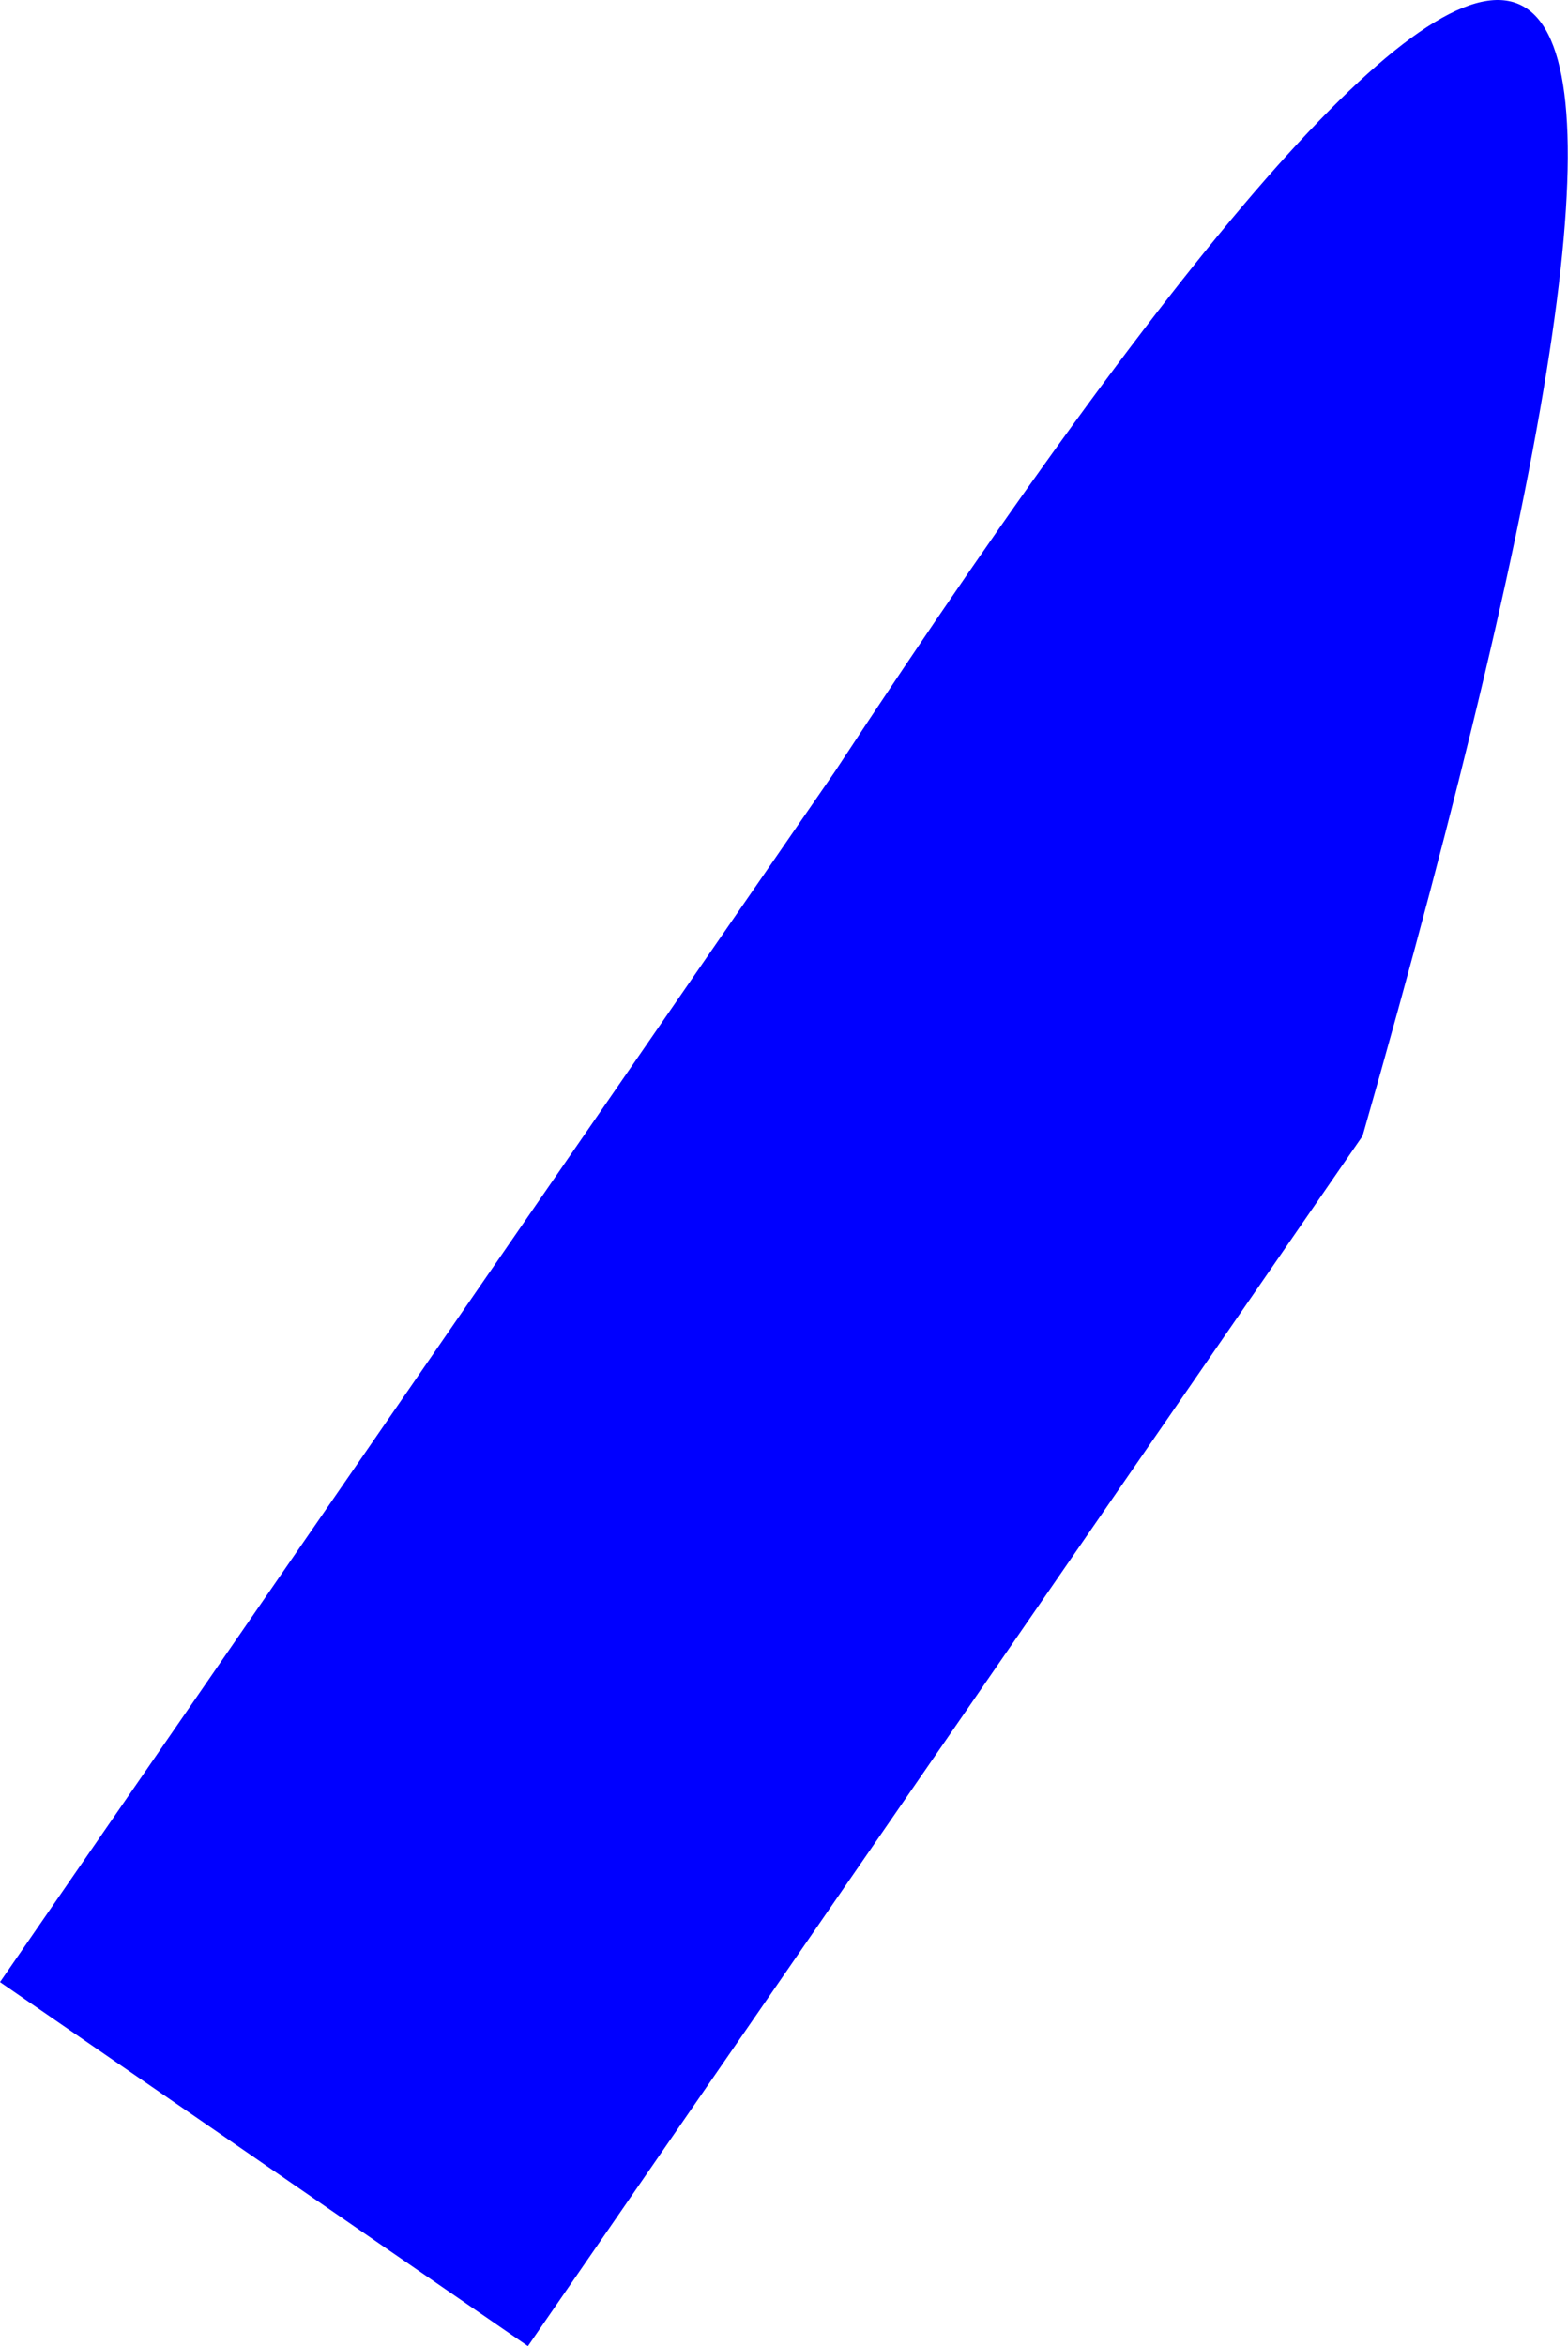 <?xml version="1.0" encoding="UTF-8" standalone="no"?>
<svg xmlns:xlink="http://www.w3.org/1999/xlink" height="237.5px" width="158.75px" xmlns="http://www.w3.org/2000/svg">
  <g transform="matrix(1.0, 0.0, 0.0, 1.0, -257.6, -152.8)">
    <path d="M395.55 267.8 L311.05 390.3 257.6 353.45 342.1 230.95 Q455.6 58.0 395.55 267.8" fill="#0000ff" fill-rule="evenodd" stroke="none"/>
  </g>
</svg>
